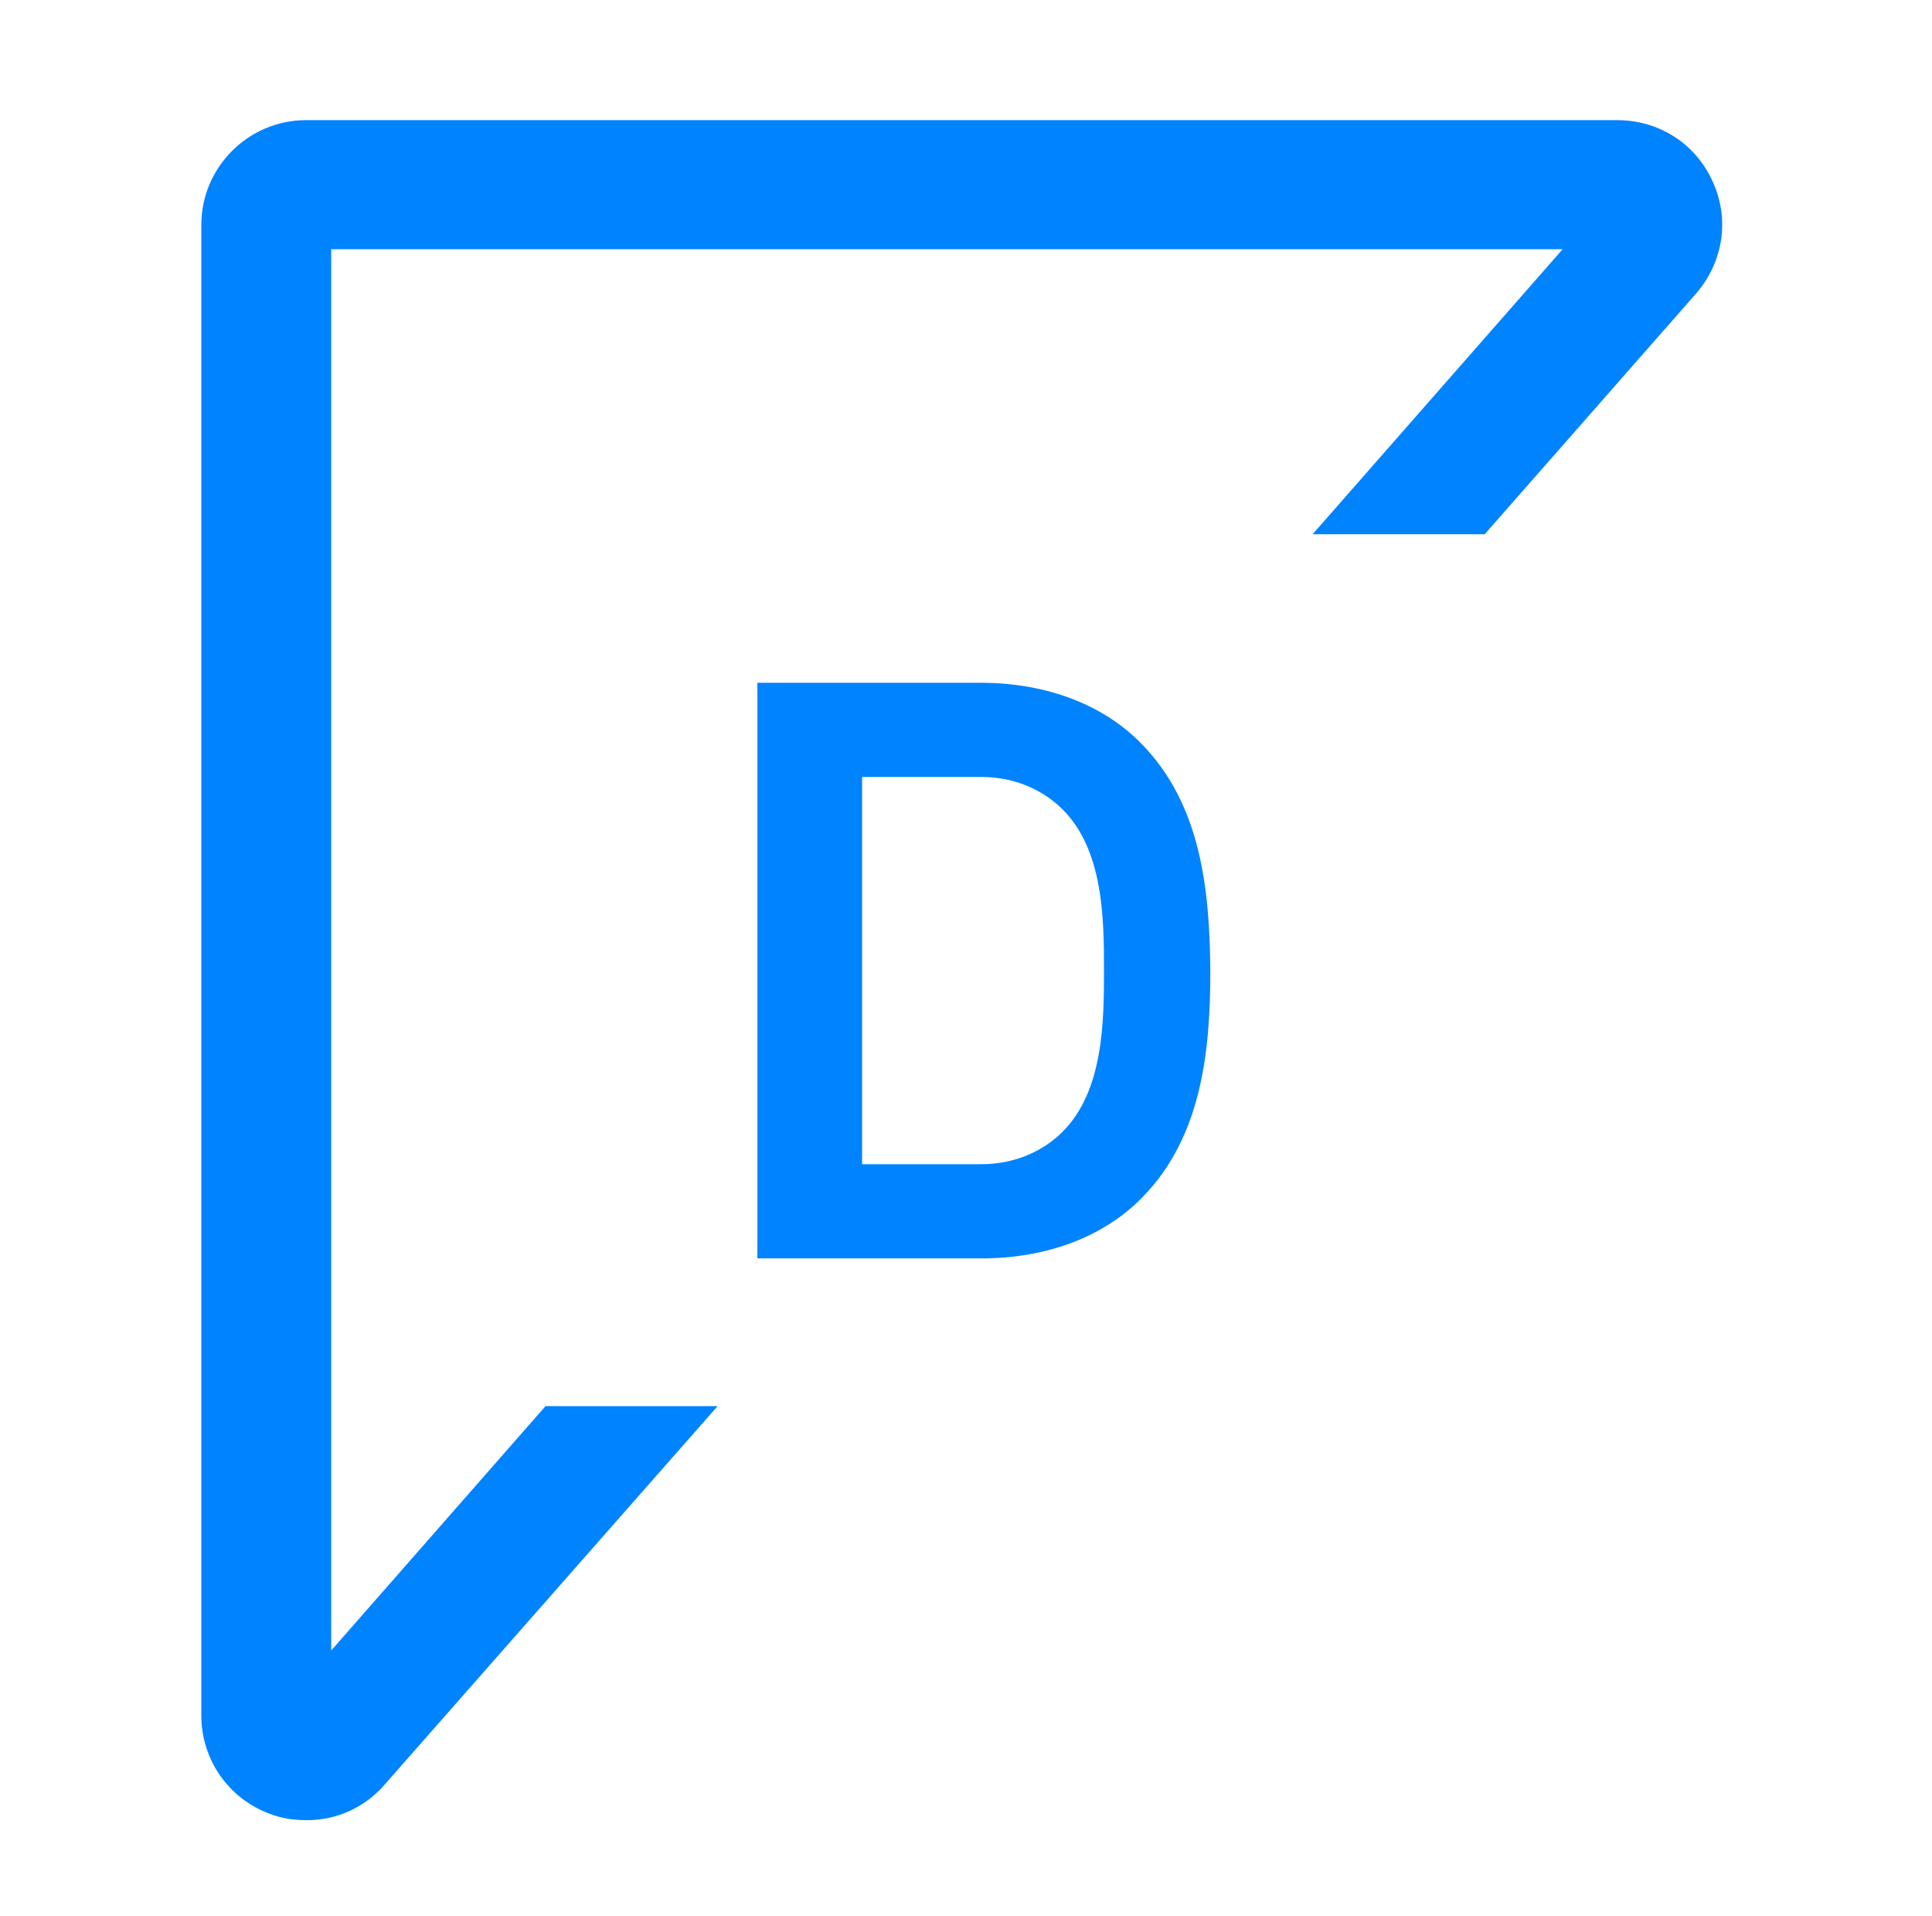 <?xml version="1.0" encoding="utf-8"?>
<!-- Generator: Adobe Illustrator 22.0.1, SVG Export Plug-In . SVG Version: 6.00 Build 0)  -->
<svg version="1.1" id="Layer_1" xmlns="http://www.w3.org/2000/svg" xmlns:xlink="http://www.w3.org/1999/xlink" x="0px" y="0px"
	 viewBox="0 0 238 236" style="enable-background:new 0 0 238 236;" xml:space="preserve">
<style type="text/css">
	.st0{fill:#0083FF;}
</style>
<g>
	<path class="st0" d="M67.2,173.2l-26.4,30.1V30.7h151.7l-30.8,35.1h21.2l26-29.6c3.4-3.9,4.2-9.2,2.1-13.8
		c-2.1-4.7-6.6-7.6-11.8-7.6H37.7c-7.1,0-12.9,5.8-12.9,12.9v183.6c0,5.4,3.3,10.2,8.4,12.1c1.5,0.6,3.1,0.8,4.6,0.8
		c3.6,0,7.1-1.5,9.6-4.4l41-46.6H67.2z"/>
	<path class="st0" d="M140.7,91.7c-4.7-4.9-11.8-7.6-19.9-7.6H93.3V155h27.6c8.1,0,15.2-2.7,19.9-7.6c7.3-7.5,8.3-18.1,8.3-27.9
		C149,109.7,148,99.2,140.7,91.7z M130.9,139.4c-2.4,2.4-5.9,4-10,4h-14.7V95.7h14.7c4.1,0,7.6,1.6,10,4c5,5,5.1,13.3,5.1,19.8
		C136,126,135.9,134.4,130.9,139.4z"/>
</g>
</svg>

